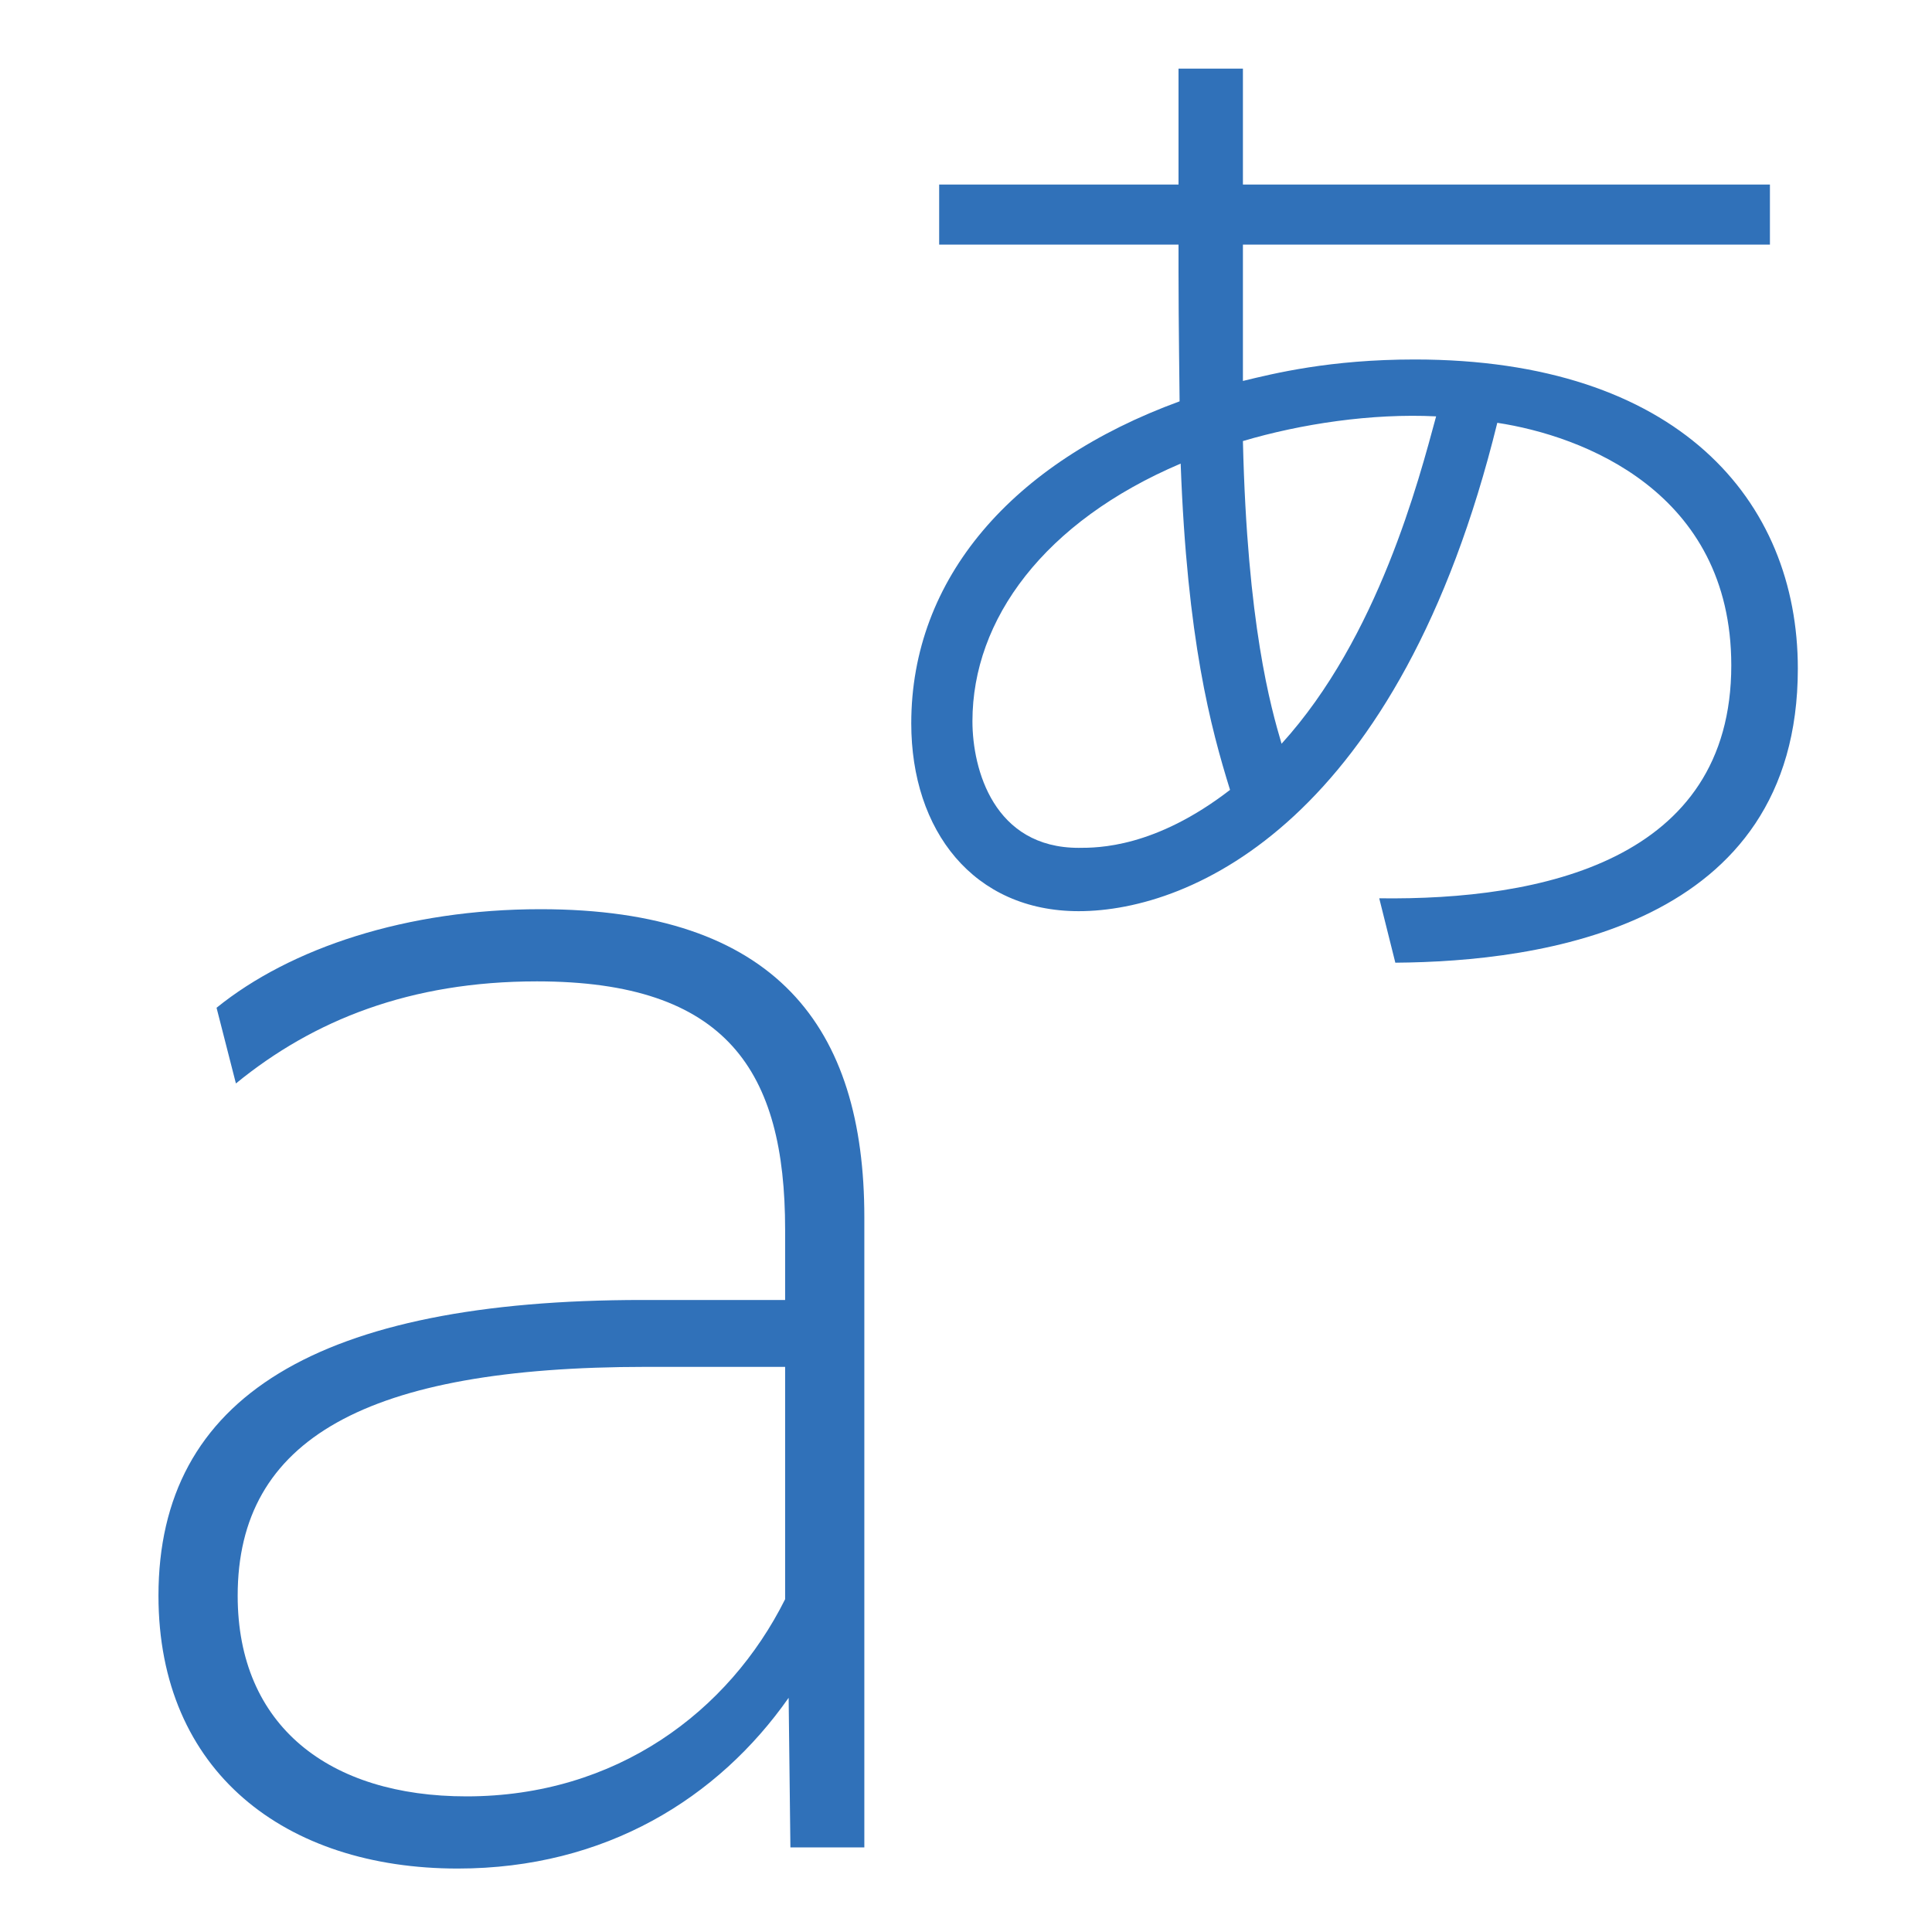 <svg width="90" height="90" viewBox="0 0 90 90" fill="none" xmlns="http://www.w3.org/2000/svg">
<rect width="90" height="90" fill="white"/>
<path d="M36.82 86.06L36.738 79.09C33.458 83.764 28.21 87.044 21.322 87.044C13.286 87.044 7.382 82.534 7.382 74.334C7.382 65.068 14.844 60.558 29.932 60.558H36.574V57.278C36.574 49.898 33.868 45.716 25.012 45.716C19.108 45.716 14.598 47.52 10.99 50.472L10.088 46.946C13.532 44.158 18.944 42.354 25.176 42.354C36.164 42.354 40.264 47.848 40.264 56.704V86.06H36.82ZM21.732 83.682C28.702 83.682 33.95 79.746 36.574 74.498V63.674H30.096C17.058 63.674 11.072 67.036 11.072 74.334C11.072 80.402 15.336 83.682 21.732 83.682Z" fill="#3071B9"/>
<path d="M65 44.846L64.25 41.846C71.8 41.946 80.65 40.096 80.65 30.996C80.65 22.896 73.7 20.296 69.75 19.696C65.2 38.196 55.55 42.446 50.25 42.446C45.35 42.446 42.45 38.696 42.45 33.696C42.45 26.946 47.15 21.546 54.95 18.696C54.95 18.246 54.9 15.096 54.9 12.646V11.396H43.75V8.596H54.9V3.196H57.9V8.596H82.45V11.396H57.9V17.746C59.35 17.396 61.95 16.746 65.9 16.746C78.15 16.746 83.75 23.296 83.75 31.146C83.75 43.196 71.75 44.796 65 44.846ZM59.7 34.646C64.2 29.696 66.1 22.346 66.9 19.396C63.9 19.246 60.6 19.746 57.9 20.546C58.1 29.096 59.2 32.946 59.7 34.646ZM57.3 36.796C56.4 33.896 55.3 29.796 55 21.596C48.65 24.296 45.3 28.846 45.3 33.596C45.3 35.846 46.3 39.496 50.25 39.496C51.15 39.496 53.8 39.496 57.3 36.796Z" fill="#3071B9"/>
</svg>
